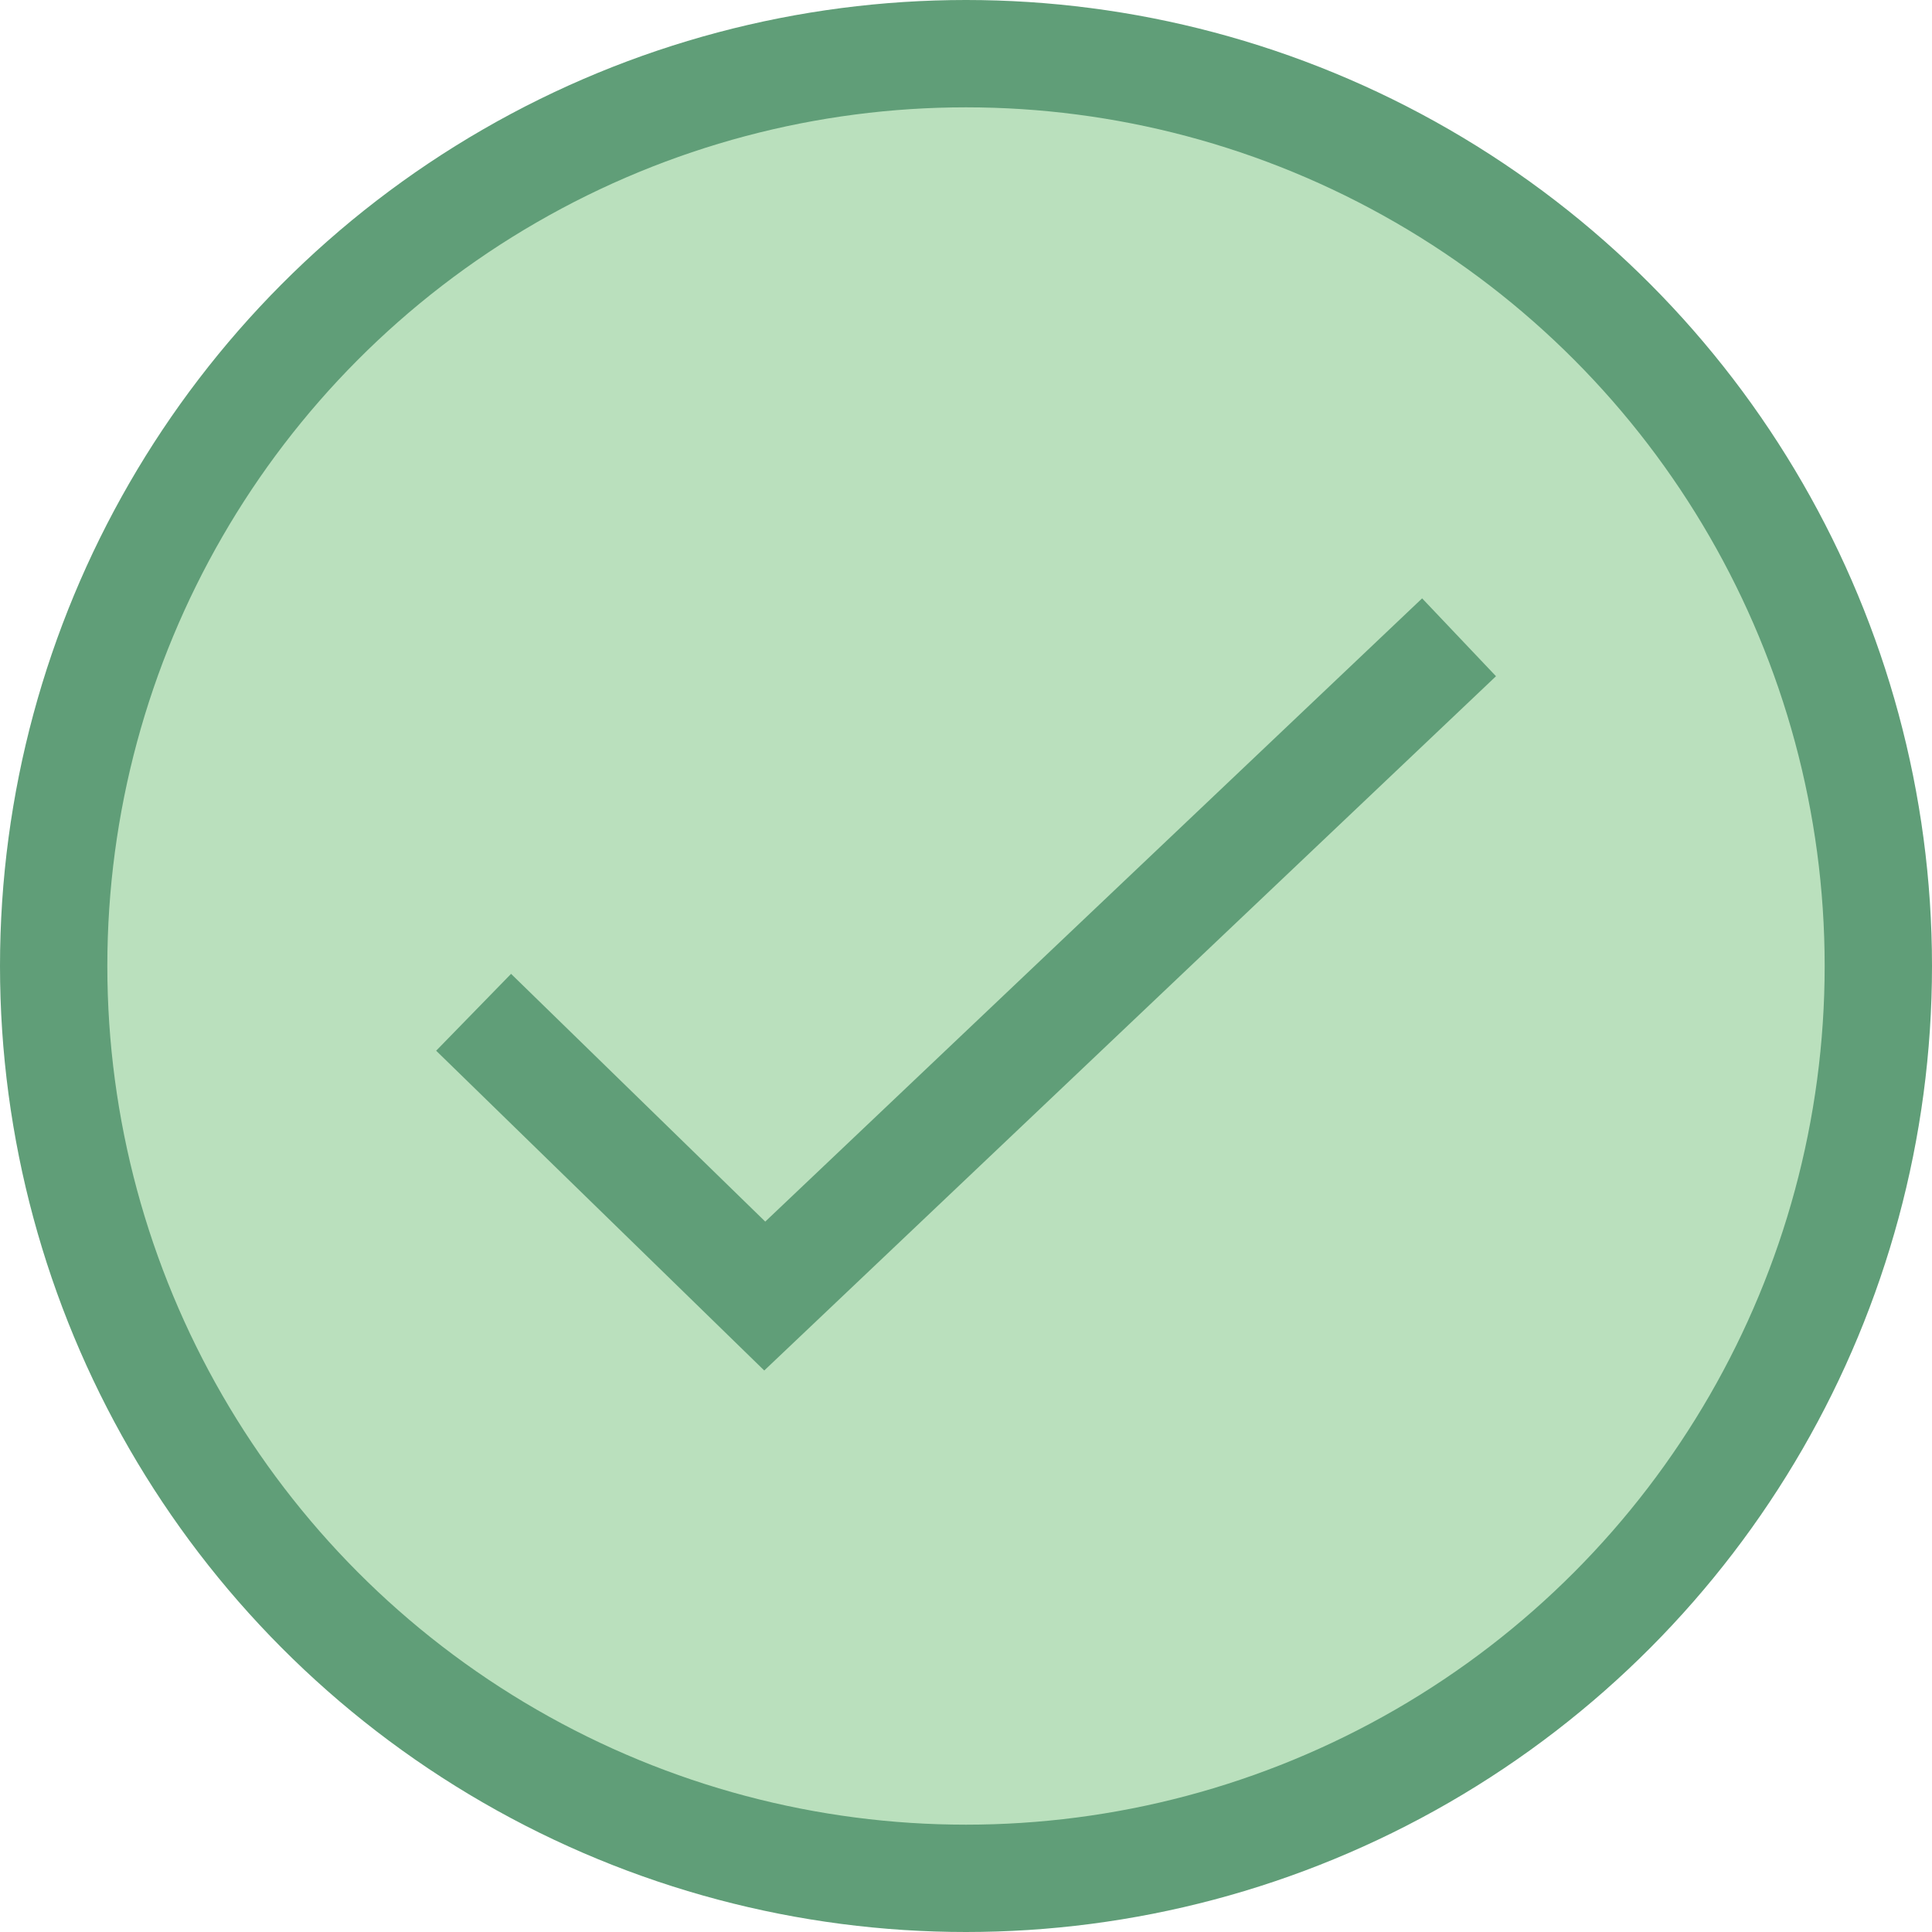 <svg width="1440" height="1440" viewBox="0 0 1440 1440" fill="none" xmlns="http://www.w3.org/2000/svg">
<g clip-path="url(#clip0_2_2)">
<circle cx="720" cy="720" r="680" fill="#BAE0BD" stroke="#609E78" stroke-width="80"/>
<path d="M353 754.5L570 966L1087.5 475" stroke="#609E78" stroke-width="80"/>
</g>
<defs>
<clipPath id="clip0_2_2">
<rect width="1440" height="1440" fill="white"/>
</clipPath>
</defs>
</svg>
